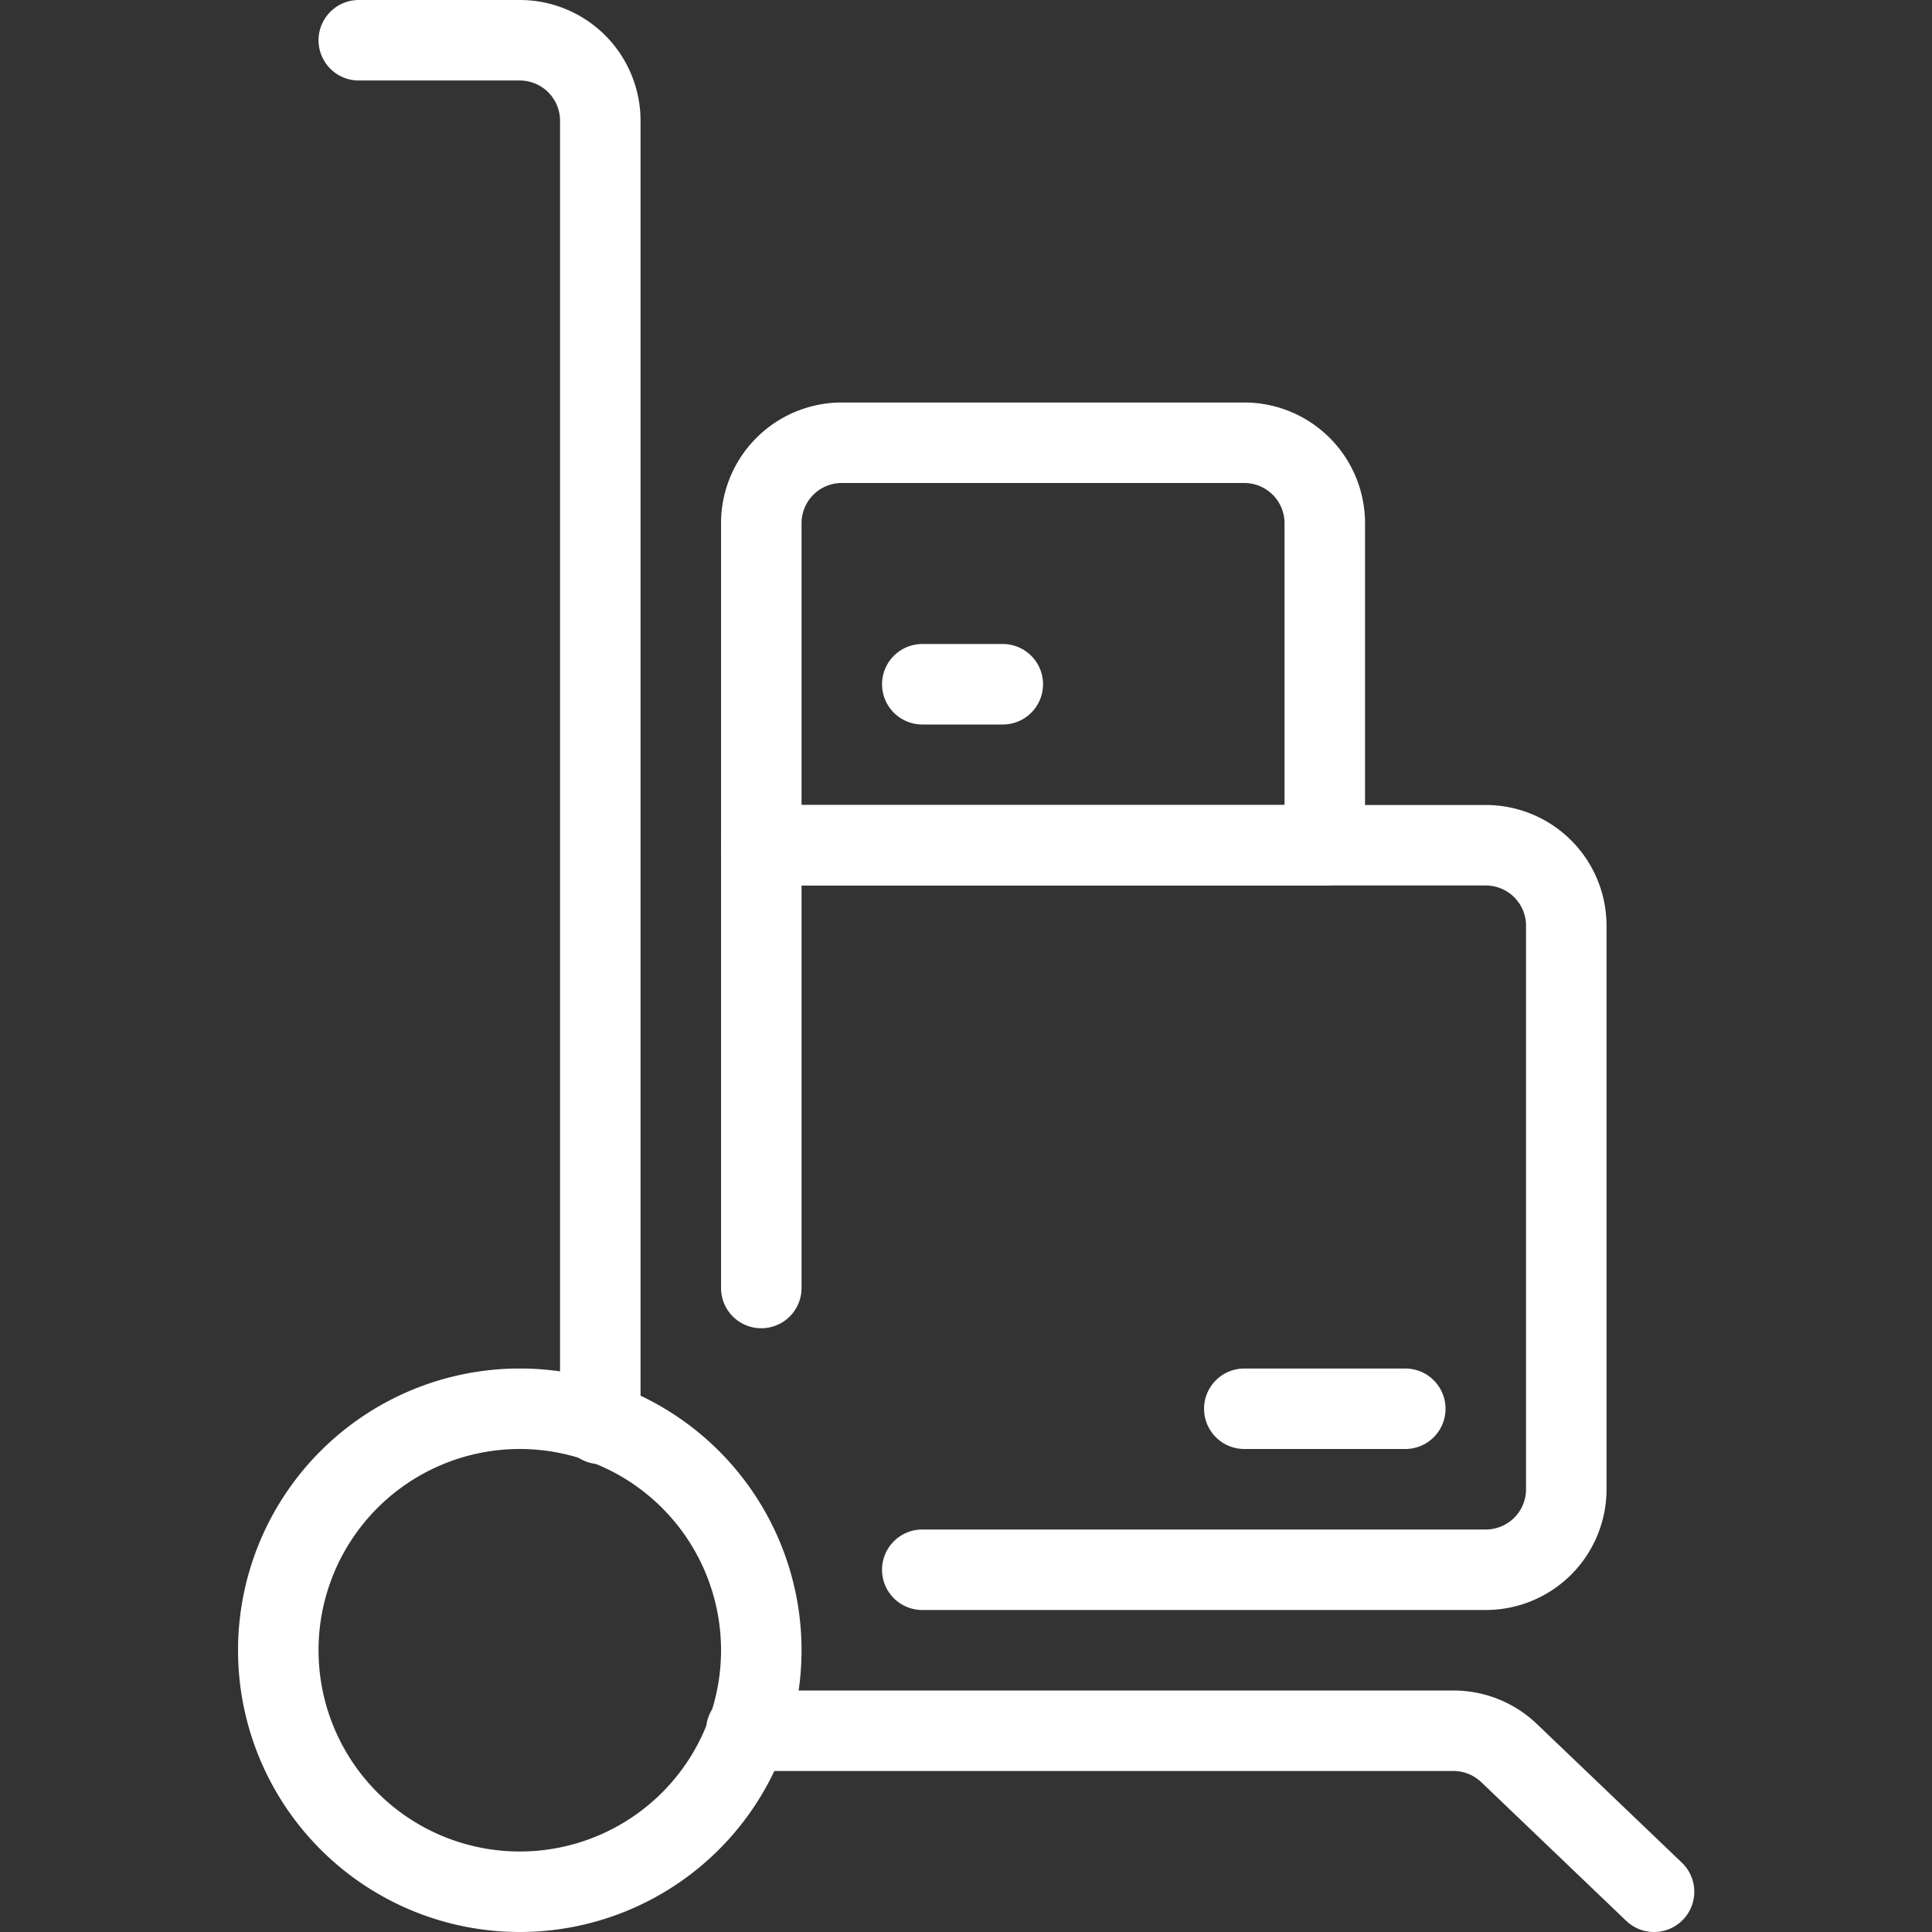 <svg xmlns="http://www.w3.org/2000/svg" viewBox="0 0 24 24" id="Warehouse-Cart-Packages-3--Streamline-Streamline--3.0.svg"><rect x="0" y="0" width="24" height="24" fill="#333333" stroke="none"/><desc>Warehouse Cart Packages 3 Streamline Icon: https://streamlinehq.com</desc><defs></defs><title>warehouse-cart-packages-3</title><path d="M3.457 20.5a3 3 0 1 0 6 0 3 3 0 1 0 -6 0" fill="none" stroke="#fff" stroke-linecap="round" stroke-linejoin="round" stroke-width="1"></path><path d="M7.457 17.688V1.5a1 1 0 0 0 -1 -1h-2" fill="none" stroke="#fff" stroke-linecap="round" stroke-linejoin="round" stroke-width="1"></path><path d="M9.27 21.5h8.785a1 1 0 0 1 0.692 0.278l1.8 1.722" fill="none" stroke="#fff" stroke-linecap="round" stroke-linejoin="round" stroke-width="1"></path><path d="M11.457 19.5h7a1 1 0 0 0 1 -1v-7a1 1 0 0 0 -1 -1h-9V16" fill="none" stroke="#fff" stroke-linecap="round" stroke-linejoin="round" stroke-width="1"></path><path d="M16.457 6.5a1 1 0 0 0 -1 -1h-5a1 1 0 0 0 -1 1v4h7Z" fill="none" stroke="#fff" stroke-linecap="round" stroke-linejoin="round" stroke-width="1"></path><path d="m17.457 17.5 -2 0" fill="none" stroke="#fff" stroke-linecap="round" stroke-linejoin="round" stroke-width="1"></path><path d="m12.457 8.5 -1 0" fill="none" stroke="#fff" stroke-linecap="round" stroke-linejoin="round" stroke-width="1"></path></svg>